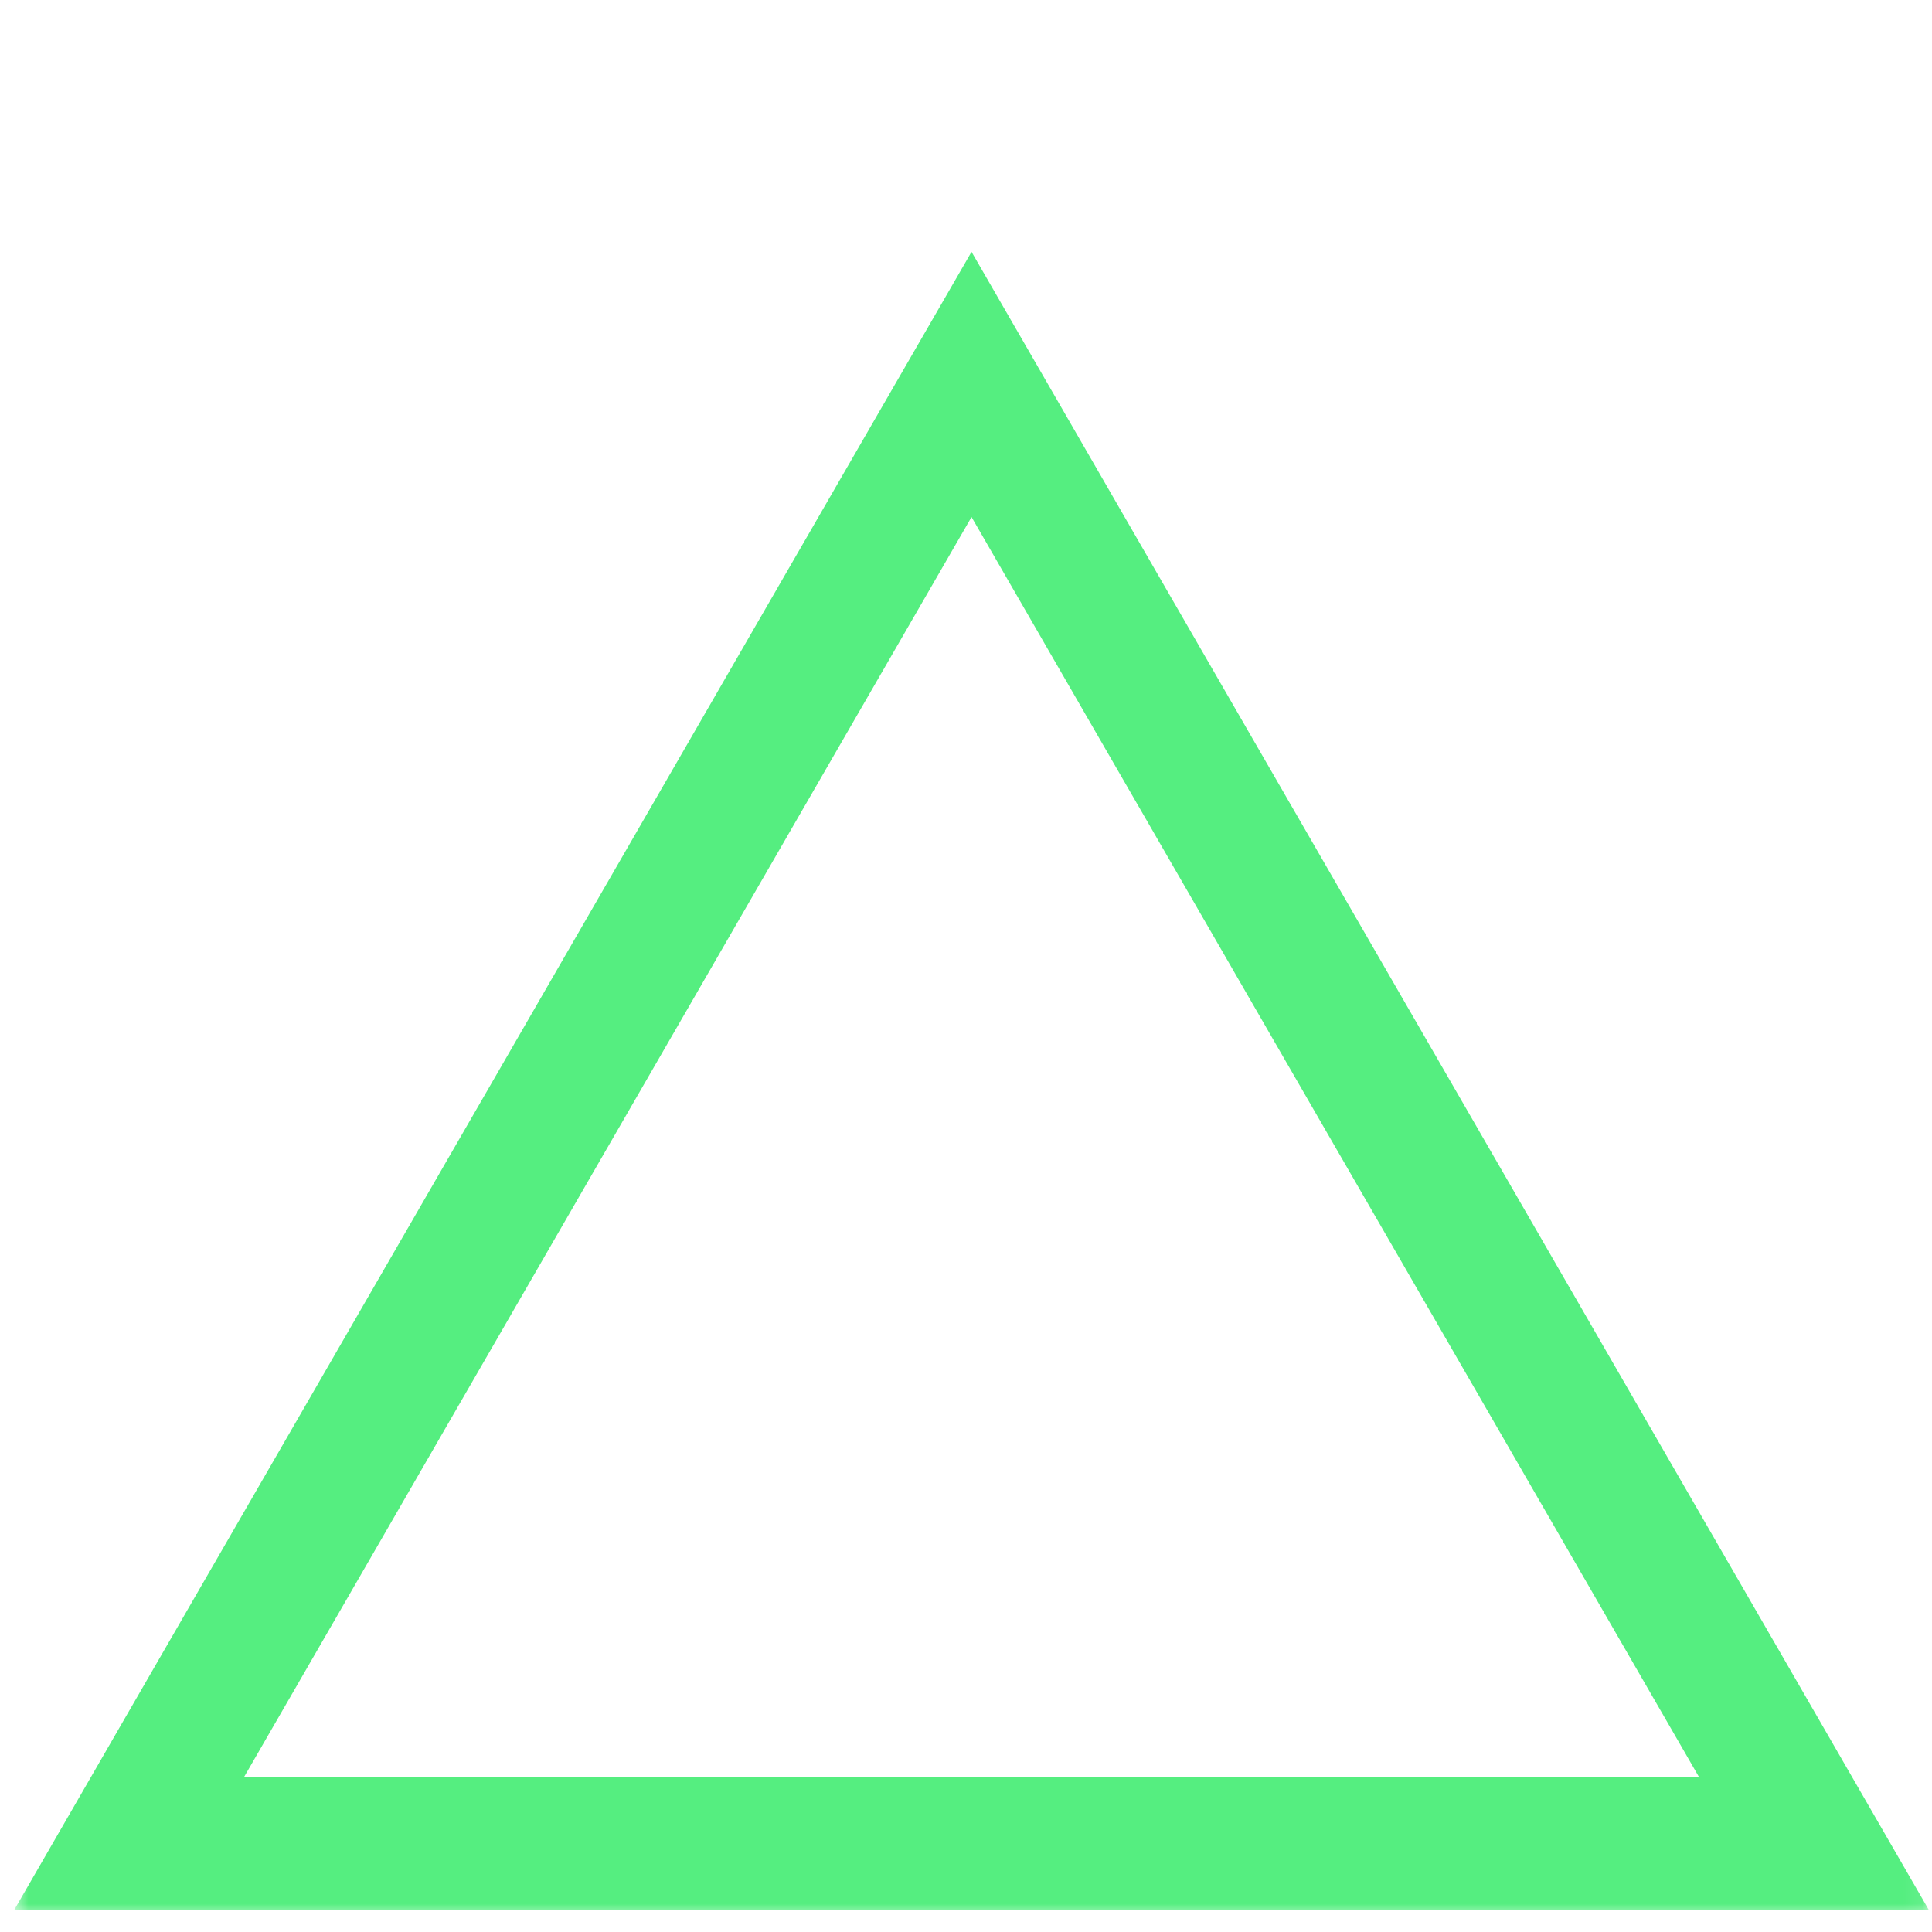 <svg width="102" height="102" viewBox="0 0 102 102" fill="none" xmlns="http://www.w3.org/2000/svg">
<mask id="mask0" mask-type="alpha" maskUnits="userSpaceOnUse" x="0" y="0" width="102" height="102">
<rect x="101.917" y="101.25" width="101.25" height="101.25" transform="rotate(-180 101.917 101.25)" fill="#C4C4C4"/>
</mask>
<g mask="url(#mask0)">
<path d="M95.763 97.322L6.821 97.321L51.292 20.296L95.763 97.322Z" stroke="#55EE80" stroke-width="7"/>
</g>
</svg>
